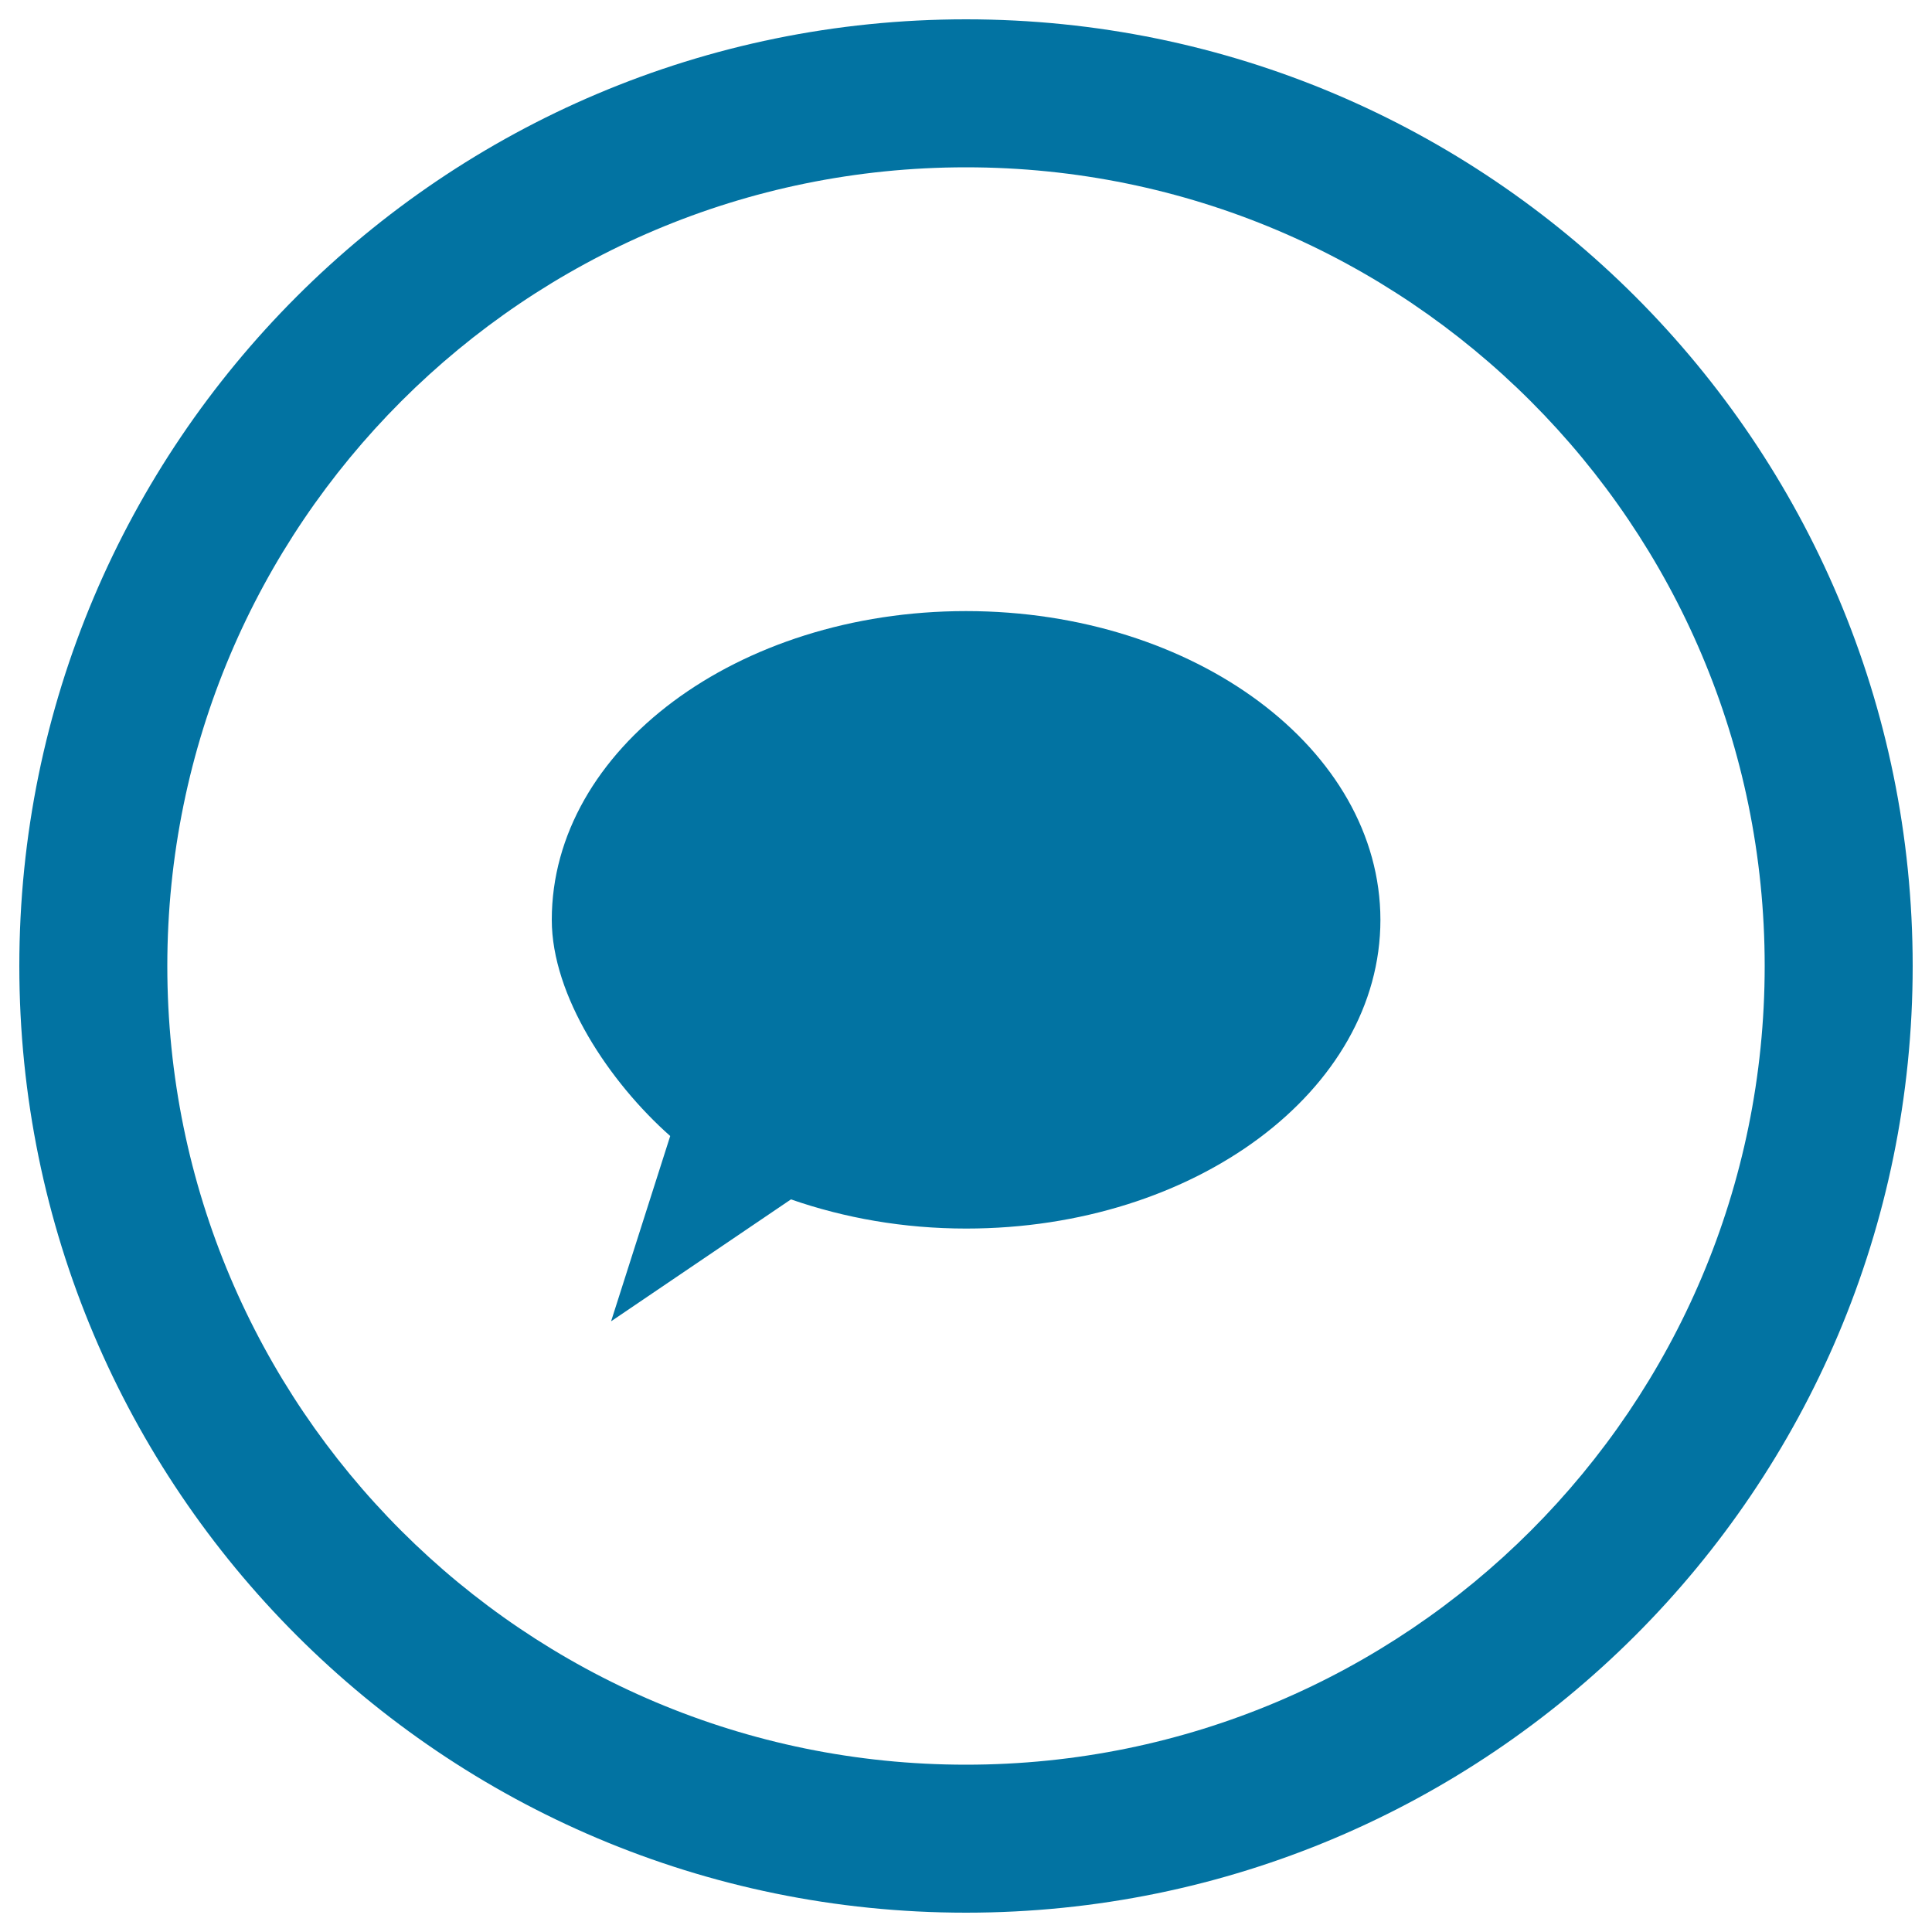 <svg xmlns="http://www.w3.org/2000/svg" viewBox="0 0 1000 1000" style="fill:#0273a2">
<title>Comment Oval Filled Speech Bubble In Circular Button SVG icon</title>
<g><g><path d="M500,10C229.4,10,10,229.4,10,500c0,270.6,219.4,490,490,490c270.6,0,490-219.4,490-490C990,229.4,770.6,10,500,10z M500,913.4C271.7,913.4,86.6,728.3,86.6,500S271.7,86.6,500,86.6S913.4,271.7,913.4,500S728.3,913.4,500,913.4z"/><path d="M500,316.3c-118.4,0-214.4,71.6-214.4,159.8c0,39.3,29.8,84,61.3,111.9l-30.6,95.9l93.1-63.1c27.6,9.6,58.2,15.1,90.7,15.1c118.4,0,214.4-71.5,214.4-159.8C714.4,387.8,618.4,316.3,500,316.3z"/></g></g>
</svg>